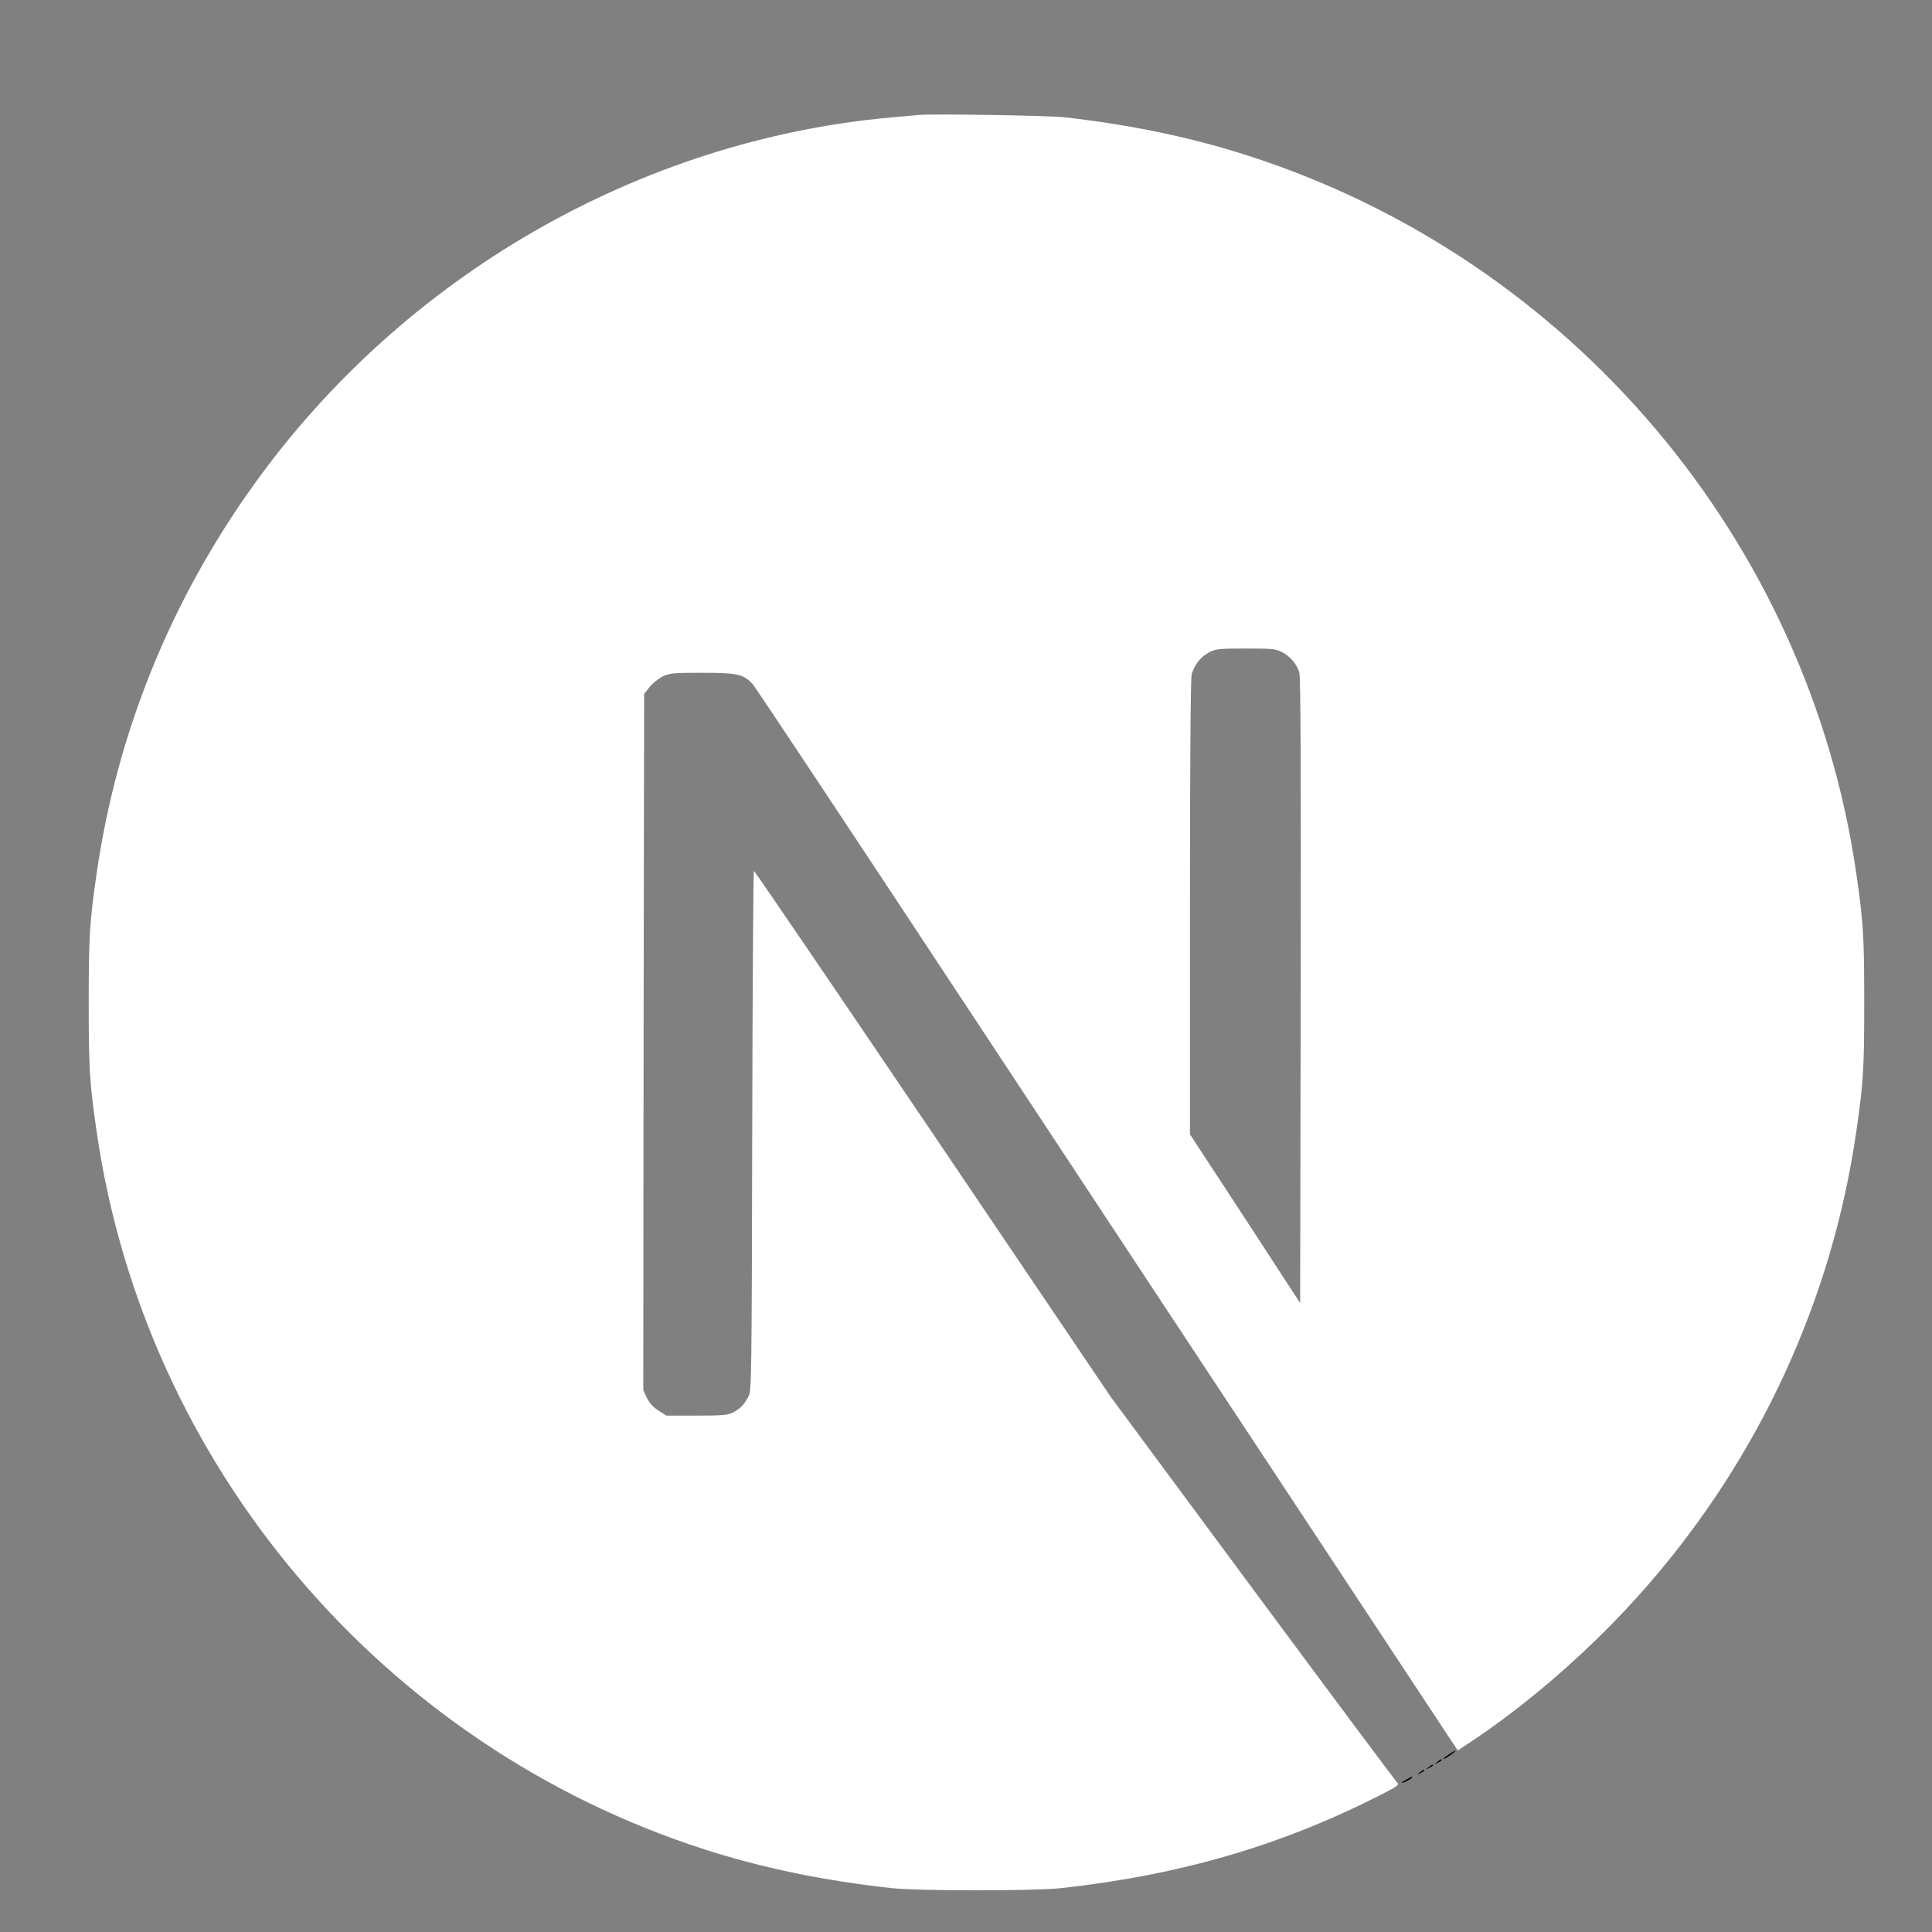 <?xml version="1.0" encoding="UTF-8" standalone="no"?><!DOCTYPE svg PUBLIC "-//W3C//DTD SVG 1.1//EN" "http://www.w3.org/Graphics/SVG/1.1/DTD/svg11.dtd"><svg width="100%" height="100%" viewBox="0 0 25 25" version="1.1" xmlns="http://www.w3.org/2000/svg" xmlns:xlink="http://www.w3.org/1999/xlink" xml:space="preserve" xmlns:serif="http://www.serif.com/" style="fill-rule:evenodd;clip-rule:evenodd;stroke-linejoin:round;stroke-miterlimit:2;"><rect x="0" y="0" width="25" height="25" fill="#808080" stroke="none"/><rect id="next" x="0.636" y="0.97" width="24" height="24" style="fill:none;"/><path d="M11.883,1.488c-0.049,0.004 -0.206,0.02 -0.348,0.031c-3.263,0.294 -6.32,2.055 -8.256,4.761c-1.078,1.505 -1.767,3.212 -2.028,5.02c-0.092,0.631 -0.103,0.818 -0.103,1.673c-0,0.856 0.011,1.042 0.103,1.673c0.625,4.315 3.695,7.94 7.859,9.283c0.745,0.24 1.531,0.404 2.425,0.503c0.348,0.038 1.853,0.038 2.201,-0c1.543,-0.171 2.85,-0.553 4.139,-1.211c0.198,-0.101 0.236,-0.128 0.209,-0.15c-0.018,-0.014 -0.86,-1.144 -1.871,-2.509l-1.837,-2.482l-2.302,-3.407c-1.267,-1.873 -2.309,-3.404 -2.318,-3.404c-0.009,-0.003 -0.018,1.511 -0.022,3.359c-0.007,3.237 -0.009,3.367 -0.049,3.443c-0.059,0.11 -0.104,0.155 -0.198,0.205c-0.072,0.036 -0.135,0.042 -0.474,0.042l-0.389,0l-0.103,-0.065c-0.067,-0.042 -0.117,-0.099 -0.15,-0.164l-0.047,-0.101l0.004,-4.503l0.007,-4.505l0.069,-0.088c0.036,-0.047 0.113,-0.107 0.167,-0.137c0.092,-0.044 0.128,-0.049 0.516,-0.049c0.458,0 0.535,0.018 0.654,0.148c0.033,0.036 1.28,1.914 2.771,4.175c1.491,2.262 3.531,5.35 4.532,6.866l1.819,2.756l0.092,-0.061c0.816,-0.53 1.678,-1.285 2.361,-2.071c1.453,-1.668 2.39,-3.703 2.704,-5.873c0.092,-0.631 0.103,-0.817 0.103,-1.673c0,-0.855 -0.011,-1.042 -0.103,-1.673c-0.624,-4.314 -3.695,-7.939 -7.858,-9.282c-0.735,-0.238 -1.516,-0.402 -2.392,-0.501c-0.216,-0.022 -1.7,-0.047 -1.887,-0.029Zm4.703,6.949c0.108,0.053 0.195,0.157 0.227,0.265c0.018,0.058 0.022,1.307 0.018,4.121l-0.007,4.038l-0.712,-1.092l-0.714,-1.091l0,-2.936c0,-1.897 0.009,-2.964 0.022,-3.016c0.036,-0.126 0.115,-0.224 0.223,-0.283c0.092,-0.047 0.126,-0.051 0.478,-0.051c0.333,-0 0.391,0.004 0.465,0.045Z" style="fill:#fff;fill-rule:nonzero;"/><path d="M18.751,22.7c-0.078,0.049 -0.103,0.083 -0.034,0.045c0.05,-0.029 0.131,-0.09 0.117,-0.092c-0.007,-0 -0.045,0.022 -0.083,0.047Zm-0.155,0.101c-0.04,0.032 -0.04,0.034 0.009,0.009c0.027,-0.013 0.05,-0.029 0.05,-0.034c-0,-0.018 -0.012,-0.013 -0.059,0.025Zm-0.112,0.068c-0.041,0.031 -0.041,0.033 0.009,0.008c0.027,-0.013 0.049,-0.029 0.049,-0.033c0,-0.018 -0.011,-0.014 -0.058,0.025Zm-0.112,0.067c-0.041,0.031 -0.041,0.034 0.009,0.009c0.027,-0.014 0.049,-0.029 0.049,-0.034c-0,-0.018 -0.011,-0.013 -0.058,0.025Zm-0.171,0.09c-0.085,0.045 -0.081,0.063 0.004,0.02c0.039,-0.02 0.068,-0.04 0.068,-0.045c-0,-0.016 -0.002,-0.013 -0.072,0.025Z" style="fill-rule:nonzero;"/></svg>